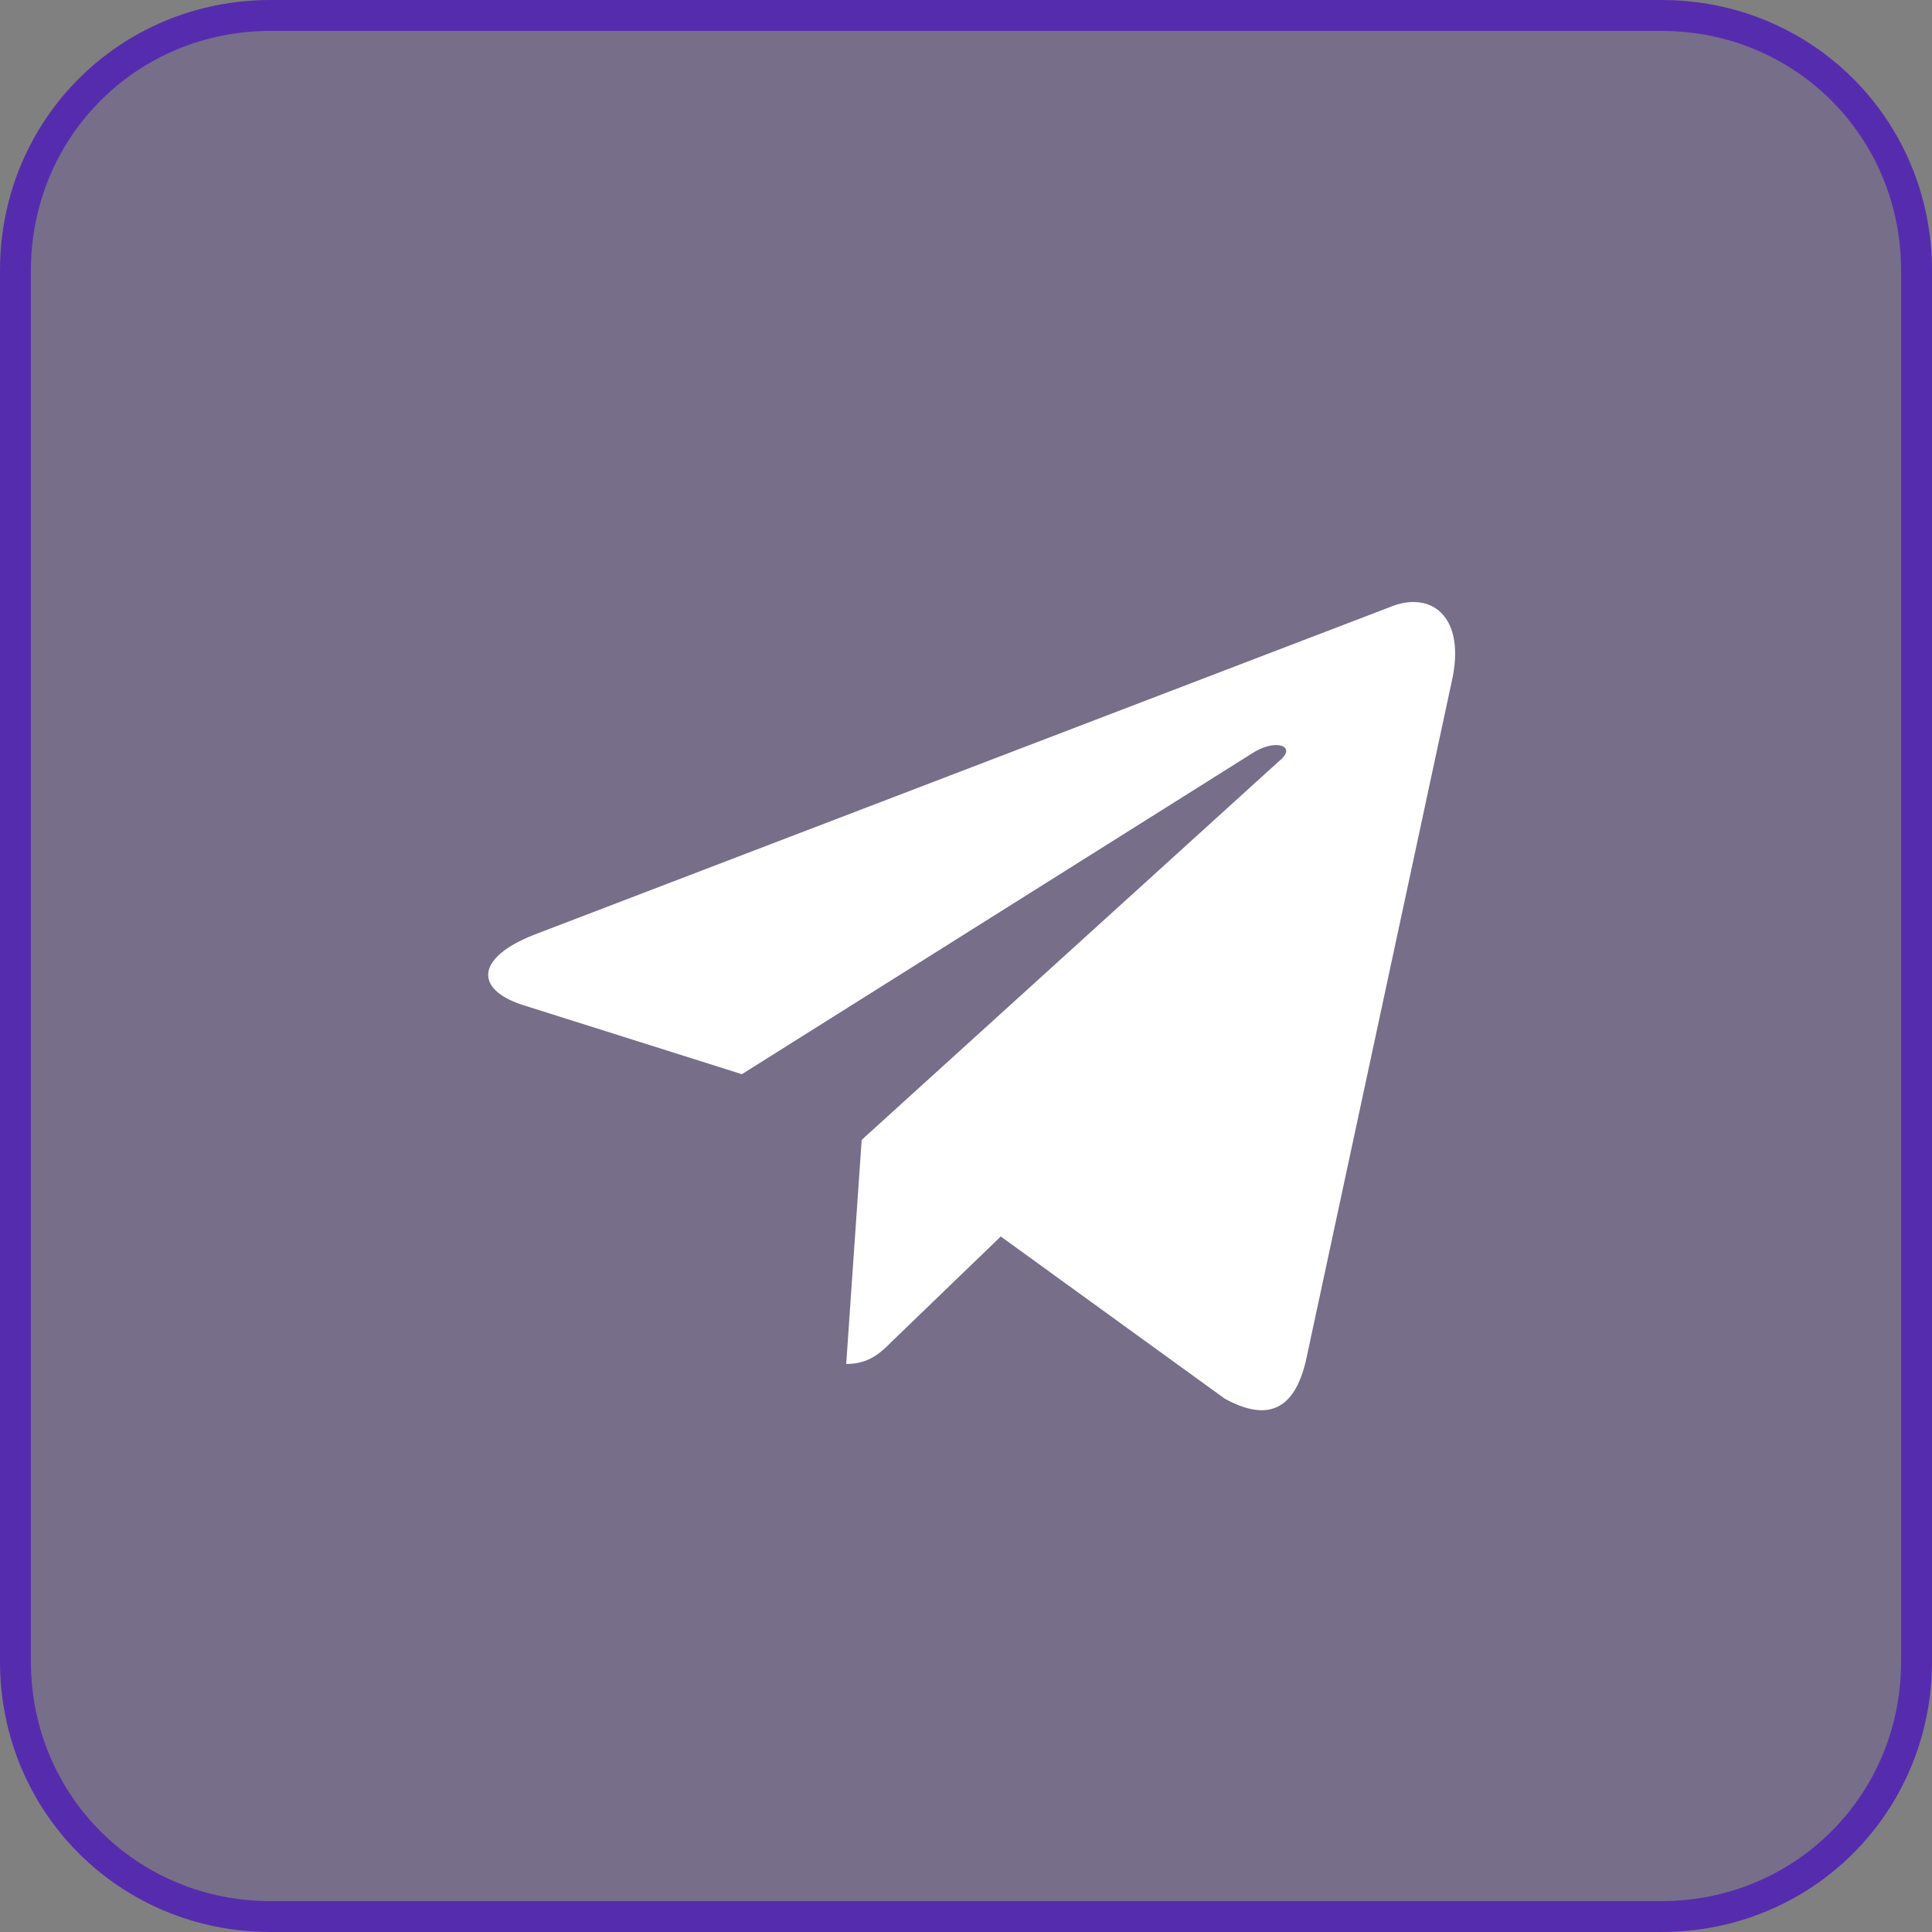 <svg width="50" height="50" viewBox="0 0 50 50" fill="none" xmlns="http://www.w3.org/2000/svg">
<rect x="0" y="0" width="50" height="50" fill="#808080" stroke="none"/>
<g clip-path="url(#clip0_17_151)">
<path d="M7 0.4H43C46.679 0.4 49.6 3.321 49.6 7V43C49.6 46.679 46.679 49.6 43 49.6H7C3.321 49.6 0.4 46.679 0.4 43V7C0.4 3.321 3.321 0.4 7 0.4Z" fill="#562CAF" fill-opacity="0.2" stroke="#562CAF" stroke-width="0.8"/>
<path d="M22.3 29.5L21.9 35.3C22.5 35.3 22.8 35 23.1 34.7L25.9 32L31.7 36.2C32.8 36.8 33.5 36.5 33.8 35.2L37.6 17.5C37.9 15.9 37 15.3 36 15.7L13.8 24.2C12.3 24.8 12.3 25.6 13.5 26L19.2 27.8L32.4 19.5C33 19.1 33.6 19.3 33.1 19.7L22.3 29.5Z" fill="white"/>
</g>
<defs>
<clipPath id="clip0_17_151">
<rect width="50" height="50" fill="white"/>
</clipPath>
</defs>
</svg>
